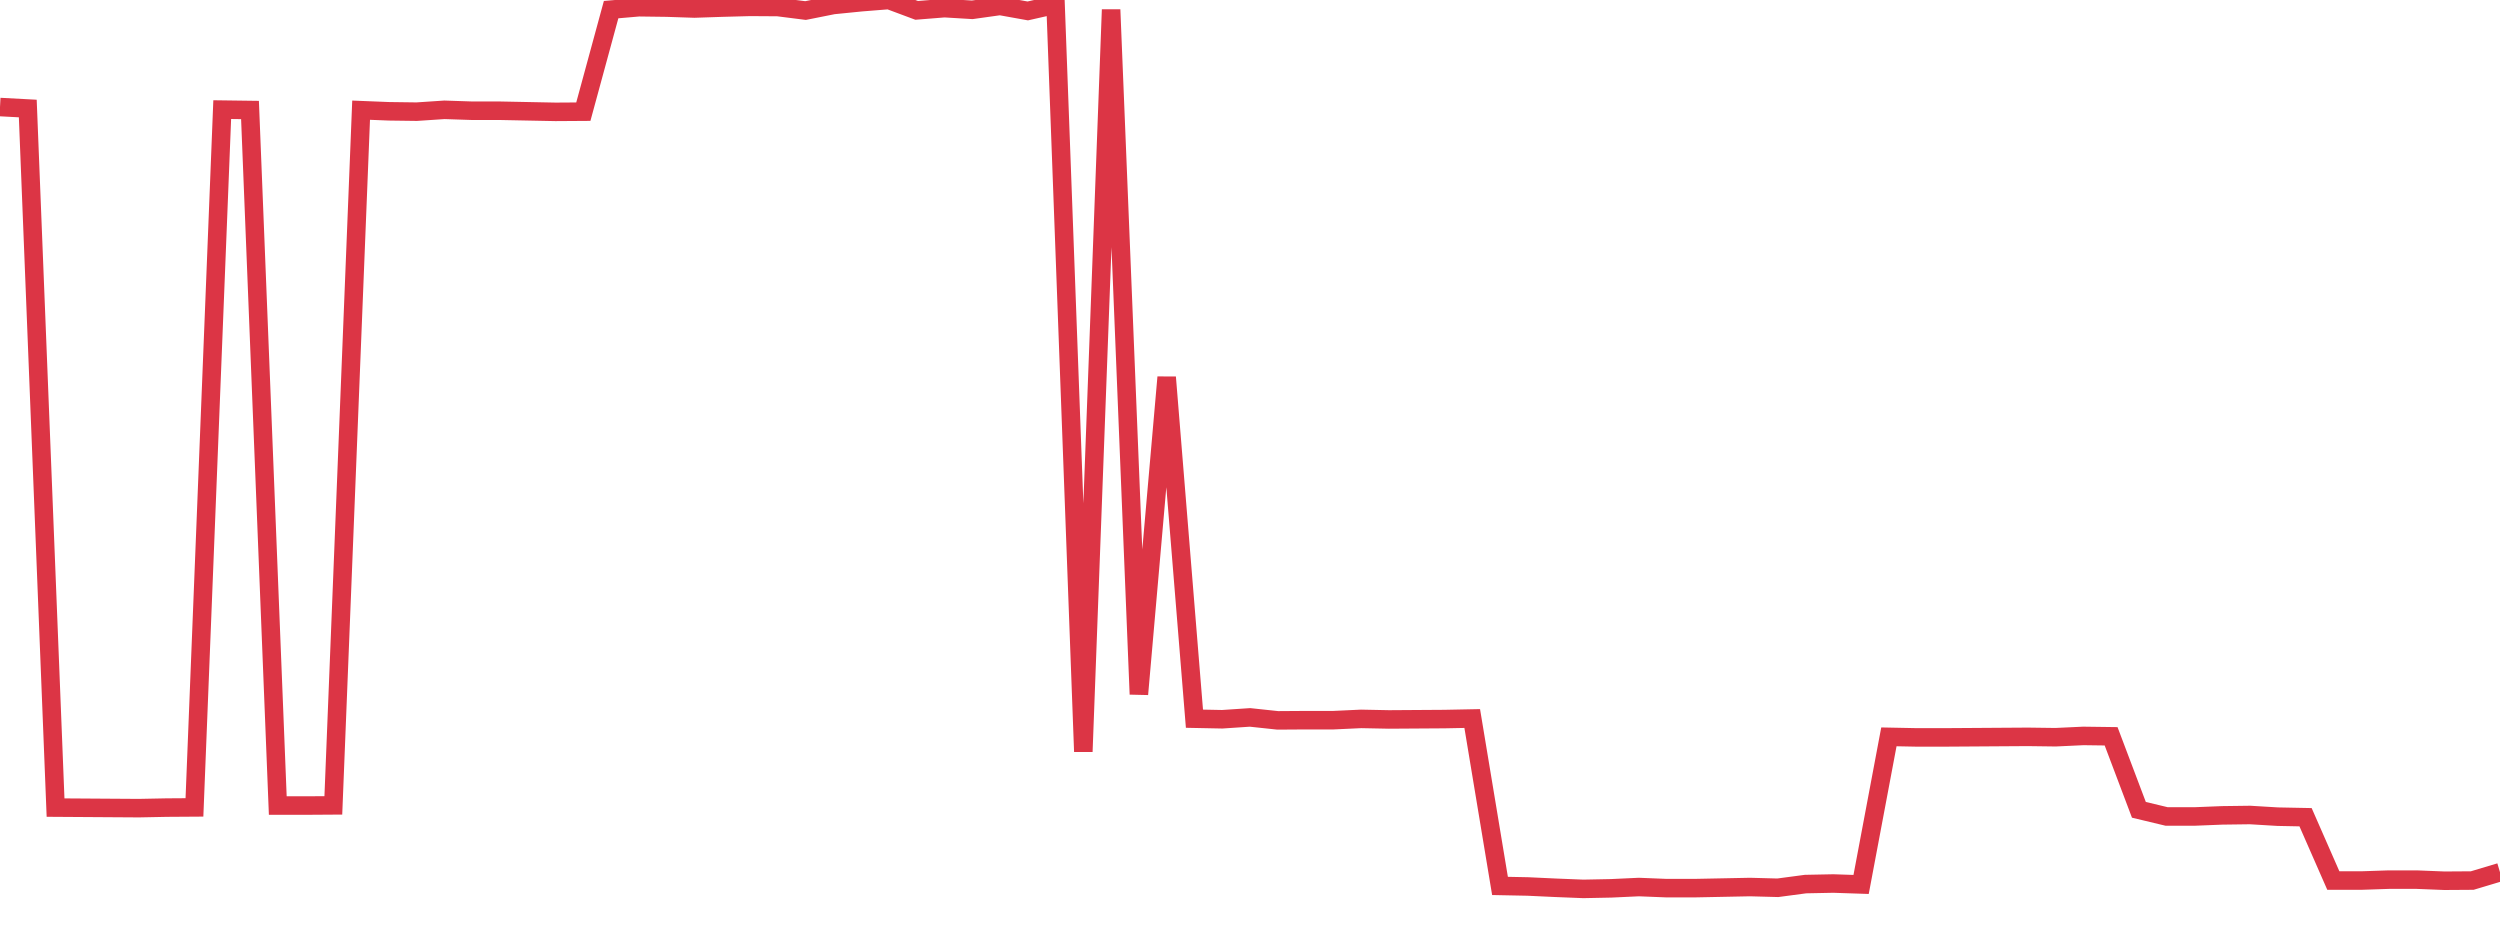 <?xml version="1.0" standalone="no"?>
<!DOCTYPE svg PUBLIC "-//W3C//DTD SVG 1.1//EN" "http://www.w3.org/Graphics/SVG/1.1/DTD/svg11.dtd">
<svg width="135" height="50" viewBox="0 0 135 50" preserveAspectRatio="none" class="sparkline" xmlns="http://www.w3.org/2000/svg"
xmlns:xlink="http://www.w3.org/1999/xlink"><path  class="sparkline--line" d="M 0 5.78 L 0 5.78 L 1.5 5.86 L 3 43.61 L 4.5 43.62 L 6 43.63 L 7.5 43.64 L 9 43.61 L 10.5 43.6 L 12 5.92 L 13.5 5.94 L 15 43.5 L 16.5 43.5 L 18 43.49 L 19.5 5.95 L 21 6.01 L 22.5 6.03 L 24 5.93 L 25.5 5.98 L 27 5.98 L 28.5 6.01 L 30 6.04 L 31.5 6.03 L 33 0.52 L 34.5 0.39 L 36 0.41 L 37.5 0.46 L 39 0.41 L 40.5 0.37 L 42 0.38 L 43.5 0.57 L 45 0.27 L 46.5 0.12 L 48 0 L 49.5 0.56 L 51 0.44 L 52.5 0.53 L 54 0.32 L 55.5 0.59 L 57 0.25 L 58.5 40.59 L 60 0.52 L 61.5 37.49 L 63 20.37 L 64.5 38.81 L 66 38.84 L 67.5 38.74 L 69 38.9 L 70.5 38.89 L 72 38.89 L 73.5 38.82 L 75 38.85 L 76.5 38.84 L 78 38.83 L 79.5 38.8 L 81 47.84 L 82.5 47.87 L 84 47.94 L 85.5 48 L 87 47.97 L 88.5 47.9 L 90 47.96 L 91.5 47.96 L 93 47.93 L 94.5 47.9 L 96 47.94 L 97.5 47.74 L 99 47.71 L 100.5 47.76 L 102 39.79 L 103.5 39.82 L 105 39.82 L 106.5 39.81 L 108 39.8 L 109.5 39.79 L 111 39.81 L 112.5 39.74 L 114 39.76 L 115.5 43.73 L 117 44.09 L 118.5 44.09 L 120 44.03 L 121.5 44.01 L 123 44.1 L 124.5 44.13 L 126 47.55 L 127.5 47.55 L 129 47.5 L 130.5 47.5 L 132 47.56 L 133.5 47.55 L 135 47.1" fill="none" stroke-width="1" stroke="#dc3545"></path></svg>